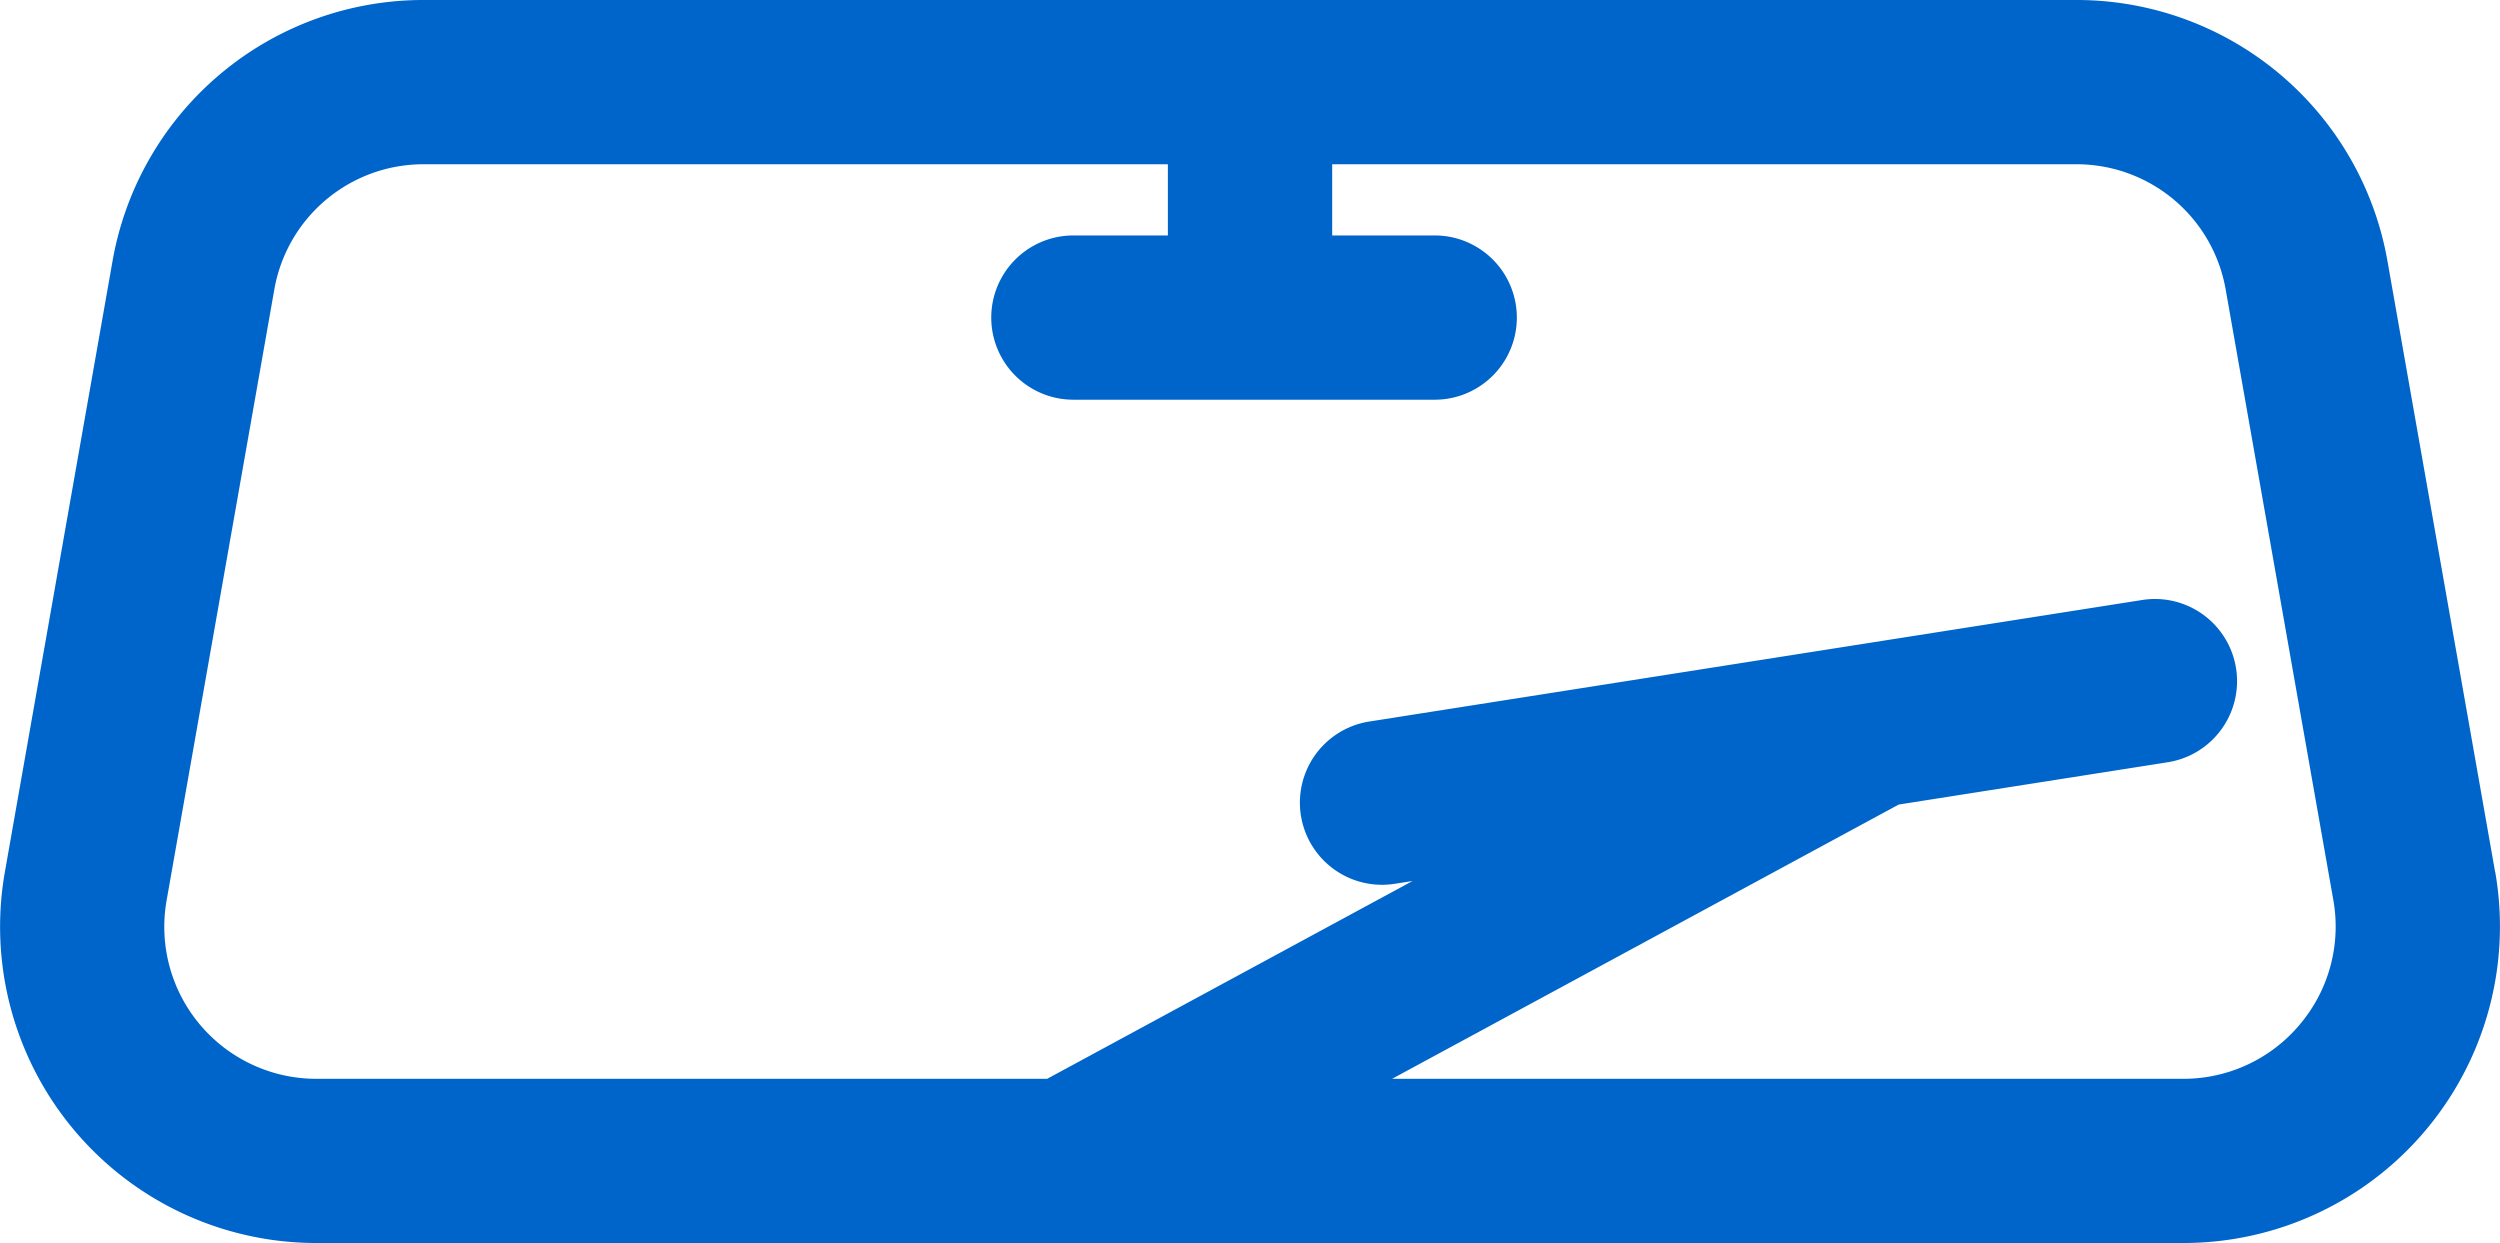 <svg id="Layer_1" data-name="Layer 1" xmlns="http://www.w3.org/2000/svg" viewBox="0 0 512 254.58"><defs><style>.cls-1{fill:#0065cb;}</style></defs><title>wiper-blue</title><path class="cls-1" d="M511,307.28,488.95,182.16a64.63,64.63,0,0,0-63.77-53.45H86.82a64.63,64.63,0,0,0-63.77,53.45L1,307.28a64.77,64.77,0,0,0,63.83,76H447.19a64.83,64.83,0,0,0,63.83-76Zm-40,31.25a31.07,31.07,0,0,1-23.84,11.12H285.1l103.76-56.17,55.21-8.68a16.82,16.82,0,0,0-5.23-33.23L280.3,276.5a16.82,16.82,0,0,0,5.23,33.23l3.76-.59-74.83,40.51H64.82a31.13,31.13,0,0,1-30.7-36.53L56.18,188a31,31,0,0,1,30.64-25.65H239.18v14.58H219.83a16.82,16.82,0,1,0,0,33.64h74a16.82,16.82,0,0,0,0-33.64h-21V162.35H425.18A31,31,0,0,1,455.82,188l22.06,125.12A31.06,31.06,0,0,1,471,338.53Z" transform="translate(0 -128.71)"/></svg>